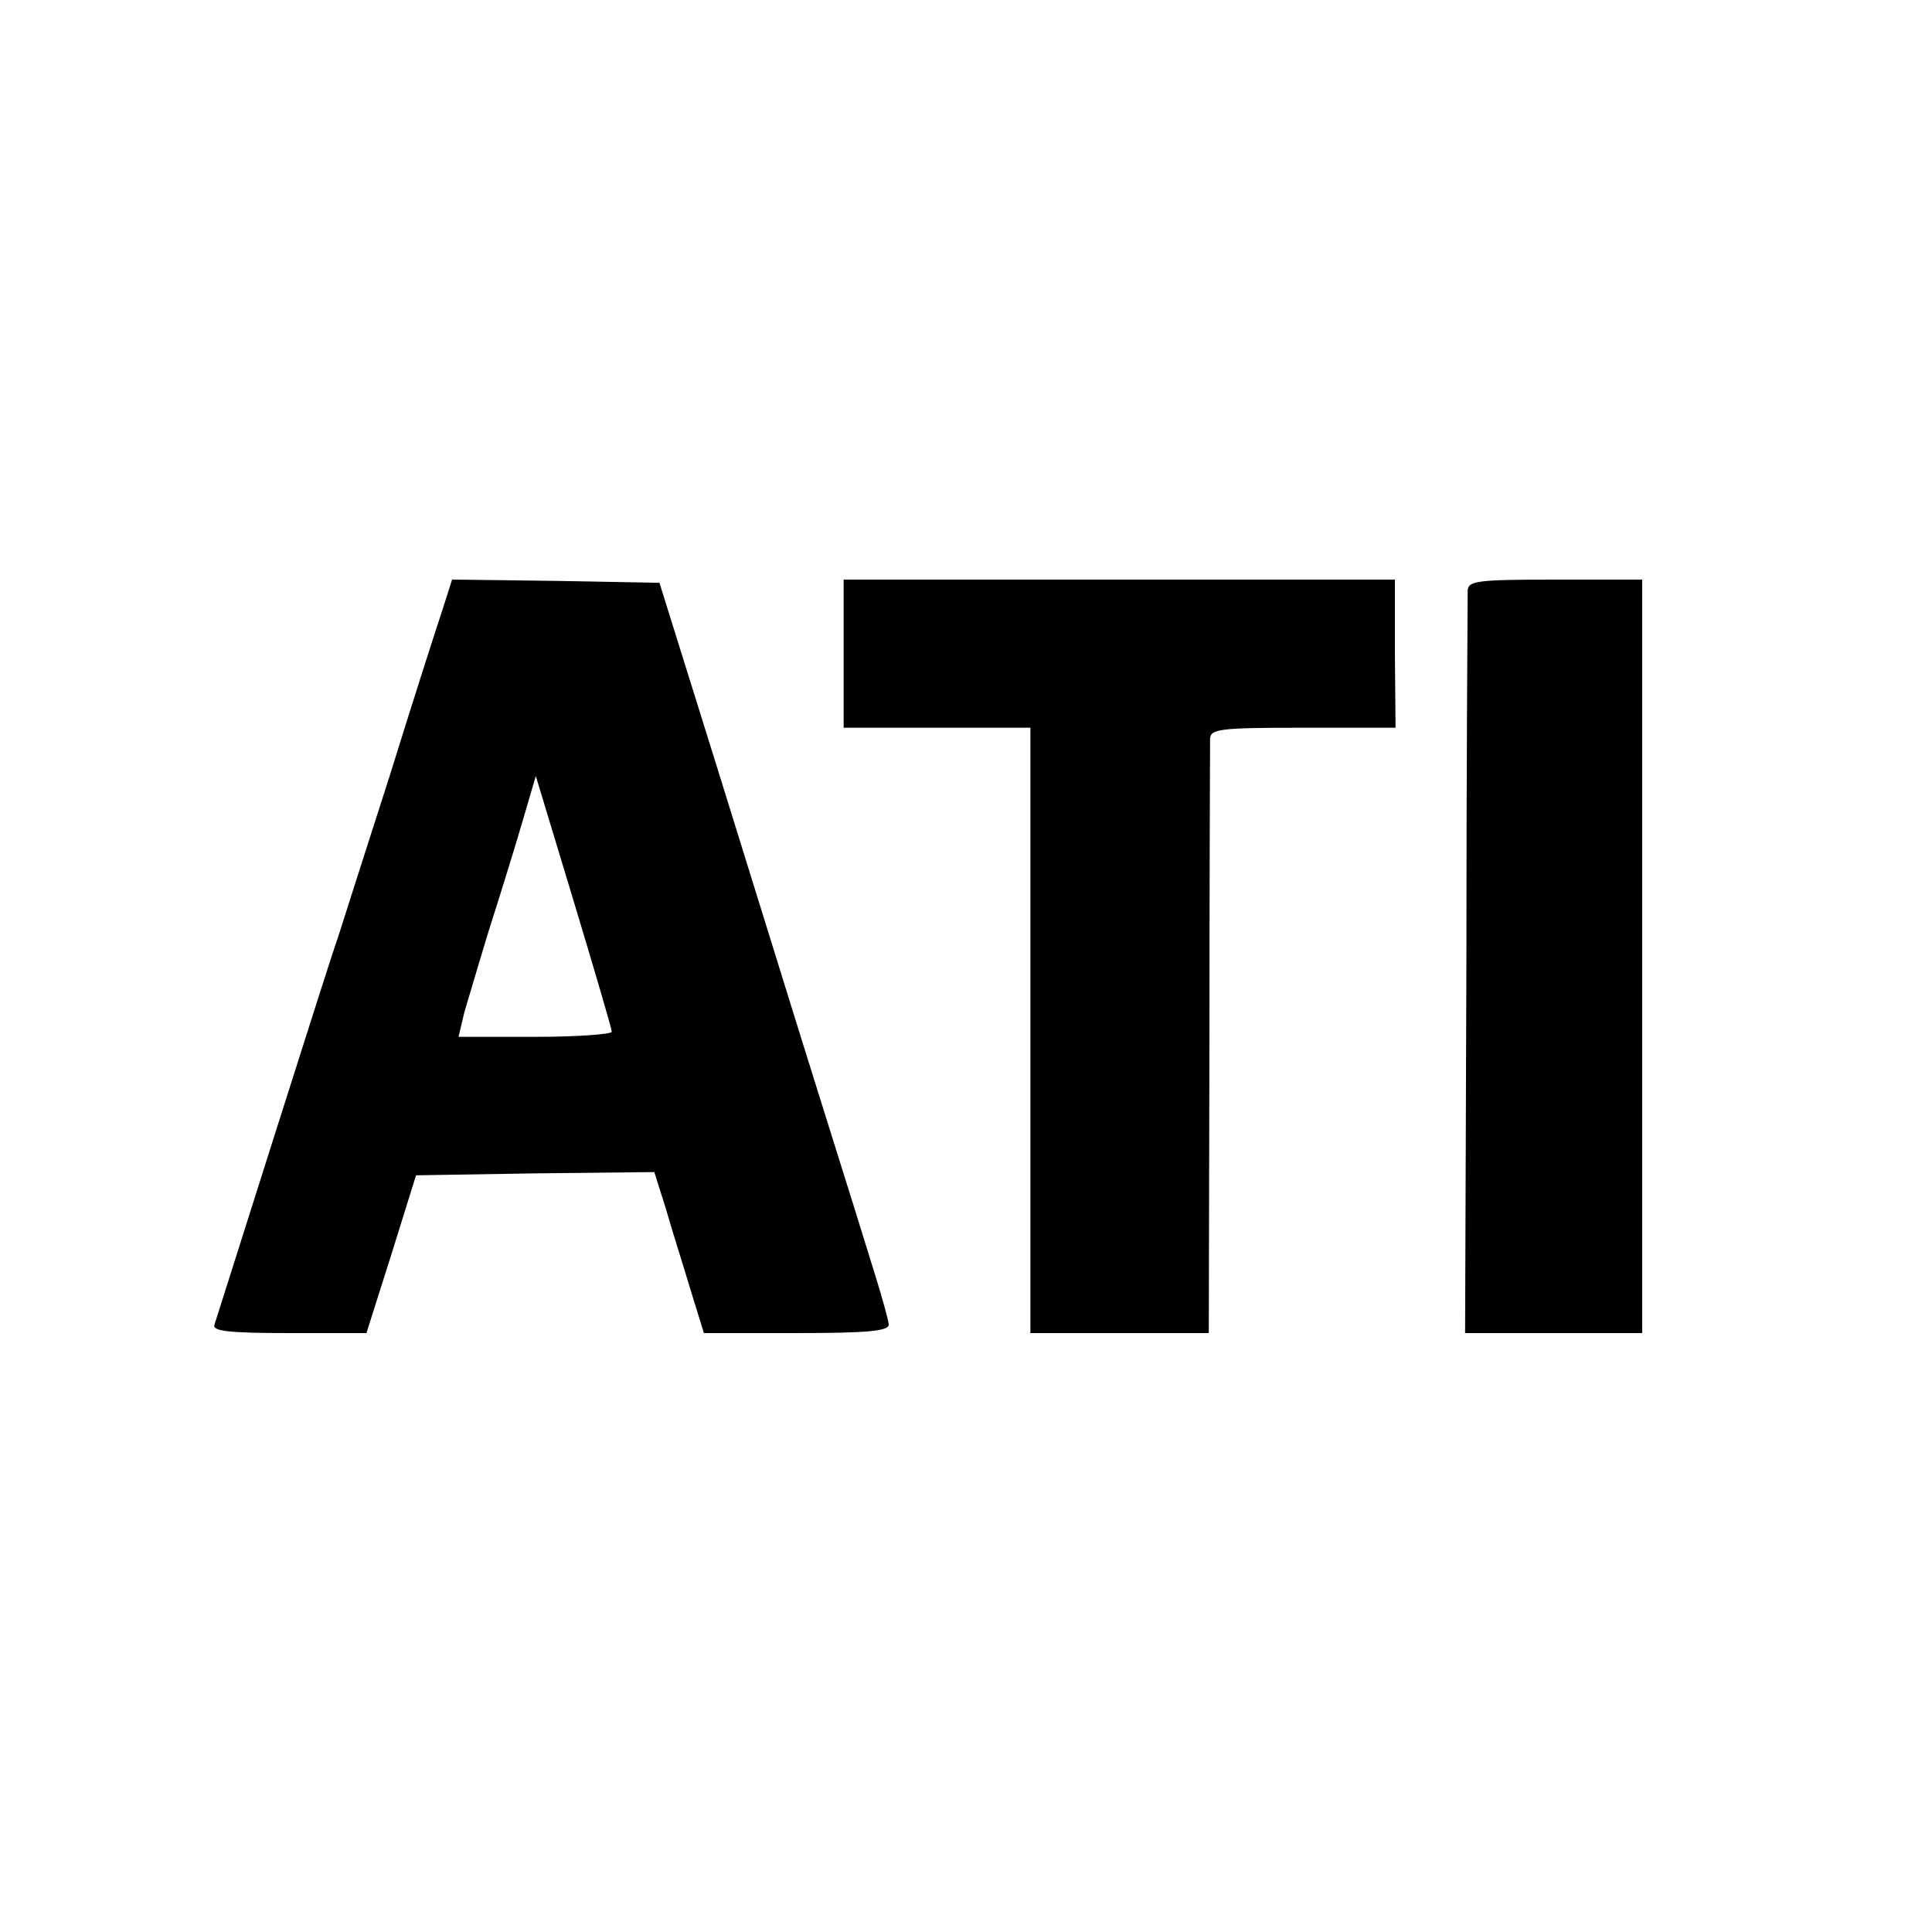 <?xml version="1.0" standalone="no"?>
<!DOCTYPE svg PUBLIC "-//W3C//DTD SVG 20010904//EN"
 "http://www.w3.org/TR/2001/REC-SVG-20010904/DTD/svg10.dtd">
<svg version="1.0" xmlns="http://www.w3.org/2000/svg"
 width="300pt" height="300pt" viewBox="0 0 300 300"
 preserveAspectRatio="xMidYMid meet">
<g transform="translate(0,300) scale(0.1,-0.1)"
fill="#000000" stroke="none">
<path d="M687 2053 c-9 -27 -46 -142 -82 -258 -37 -115 -73 -228 -80 -250 -8
-22 -53 -164 -101 -315 -48 -151 -89 -281 -91 -287 -4 -10 23 -13 116 -13
l120 0 39 123 38 122 185 3 185 2 18 -57 c9 -32 27 -88 38 -125 l21 -68 143 0
c109 0 144 3 144 13 0 6 -10 41 -21 77 -11 36 -51 164 -89 285 -38 121 -108
348 -157 505 l-89 285 -161 3 -161 2 -15 -47z m263 -655 c0 -4 -54 -8 -119 -8
l-119 0 9 38 c6 20 23 78 38 127 16 50 39 124 51 165 l22 75 59 -195 c32 -106
59 -198 59 -202z"/>
<path d="M1310 1985 l0 -115 145 0 145 0 0 -470 0 -470 139 0 138 0 1 453 c0
248 1 460 1 470 1 15 15 17 144 17 l144 0 -1 115 0 115 -428 0 -428 0 0 -115z"/>
<path d="M2279 2083 c0 -10 -2 -273 -2 -585 l-2 -568 138 0 137 0 0 585 0 585
-135 0 c-122 0 -135 -2 -136 -17z"/>
</g>
</svg>
